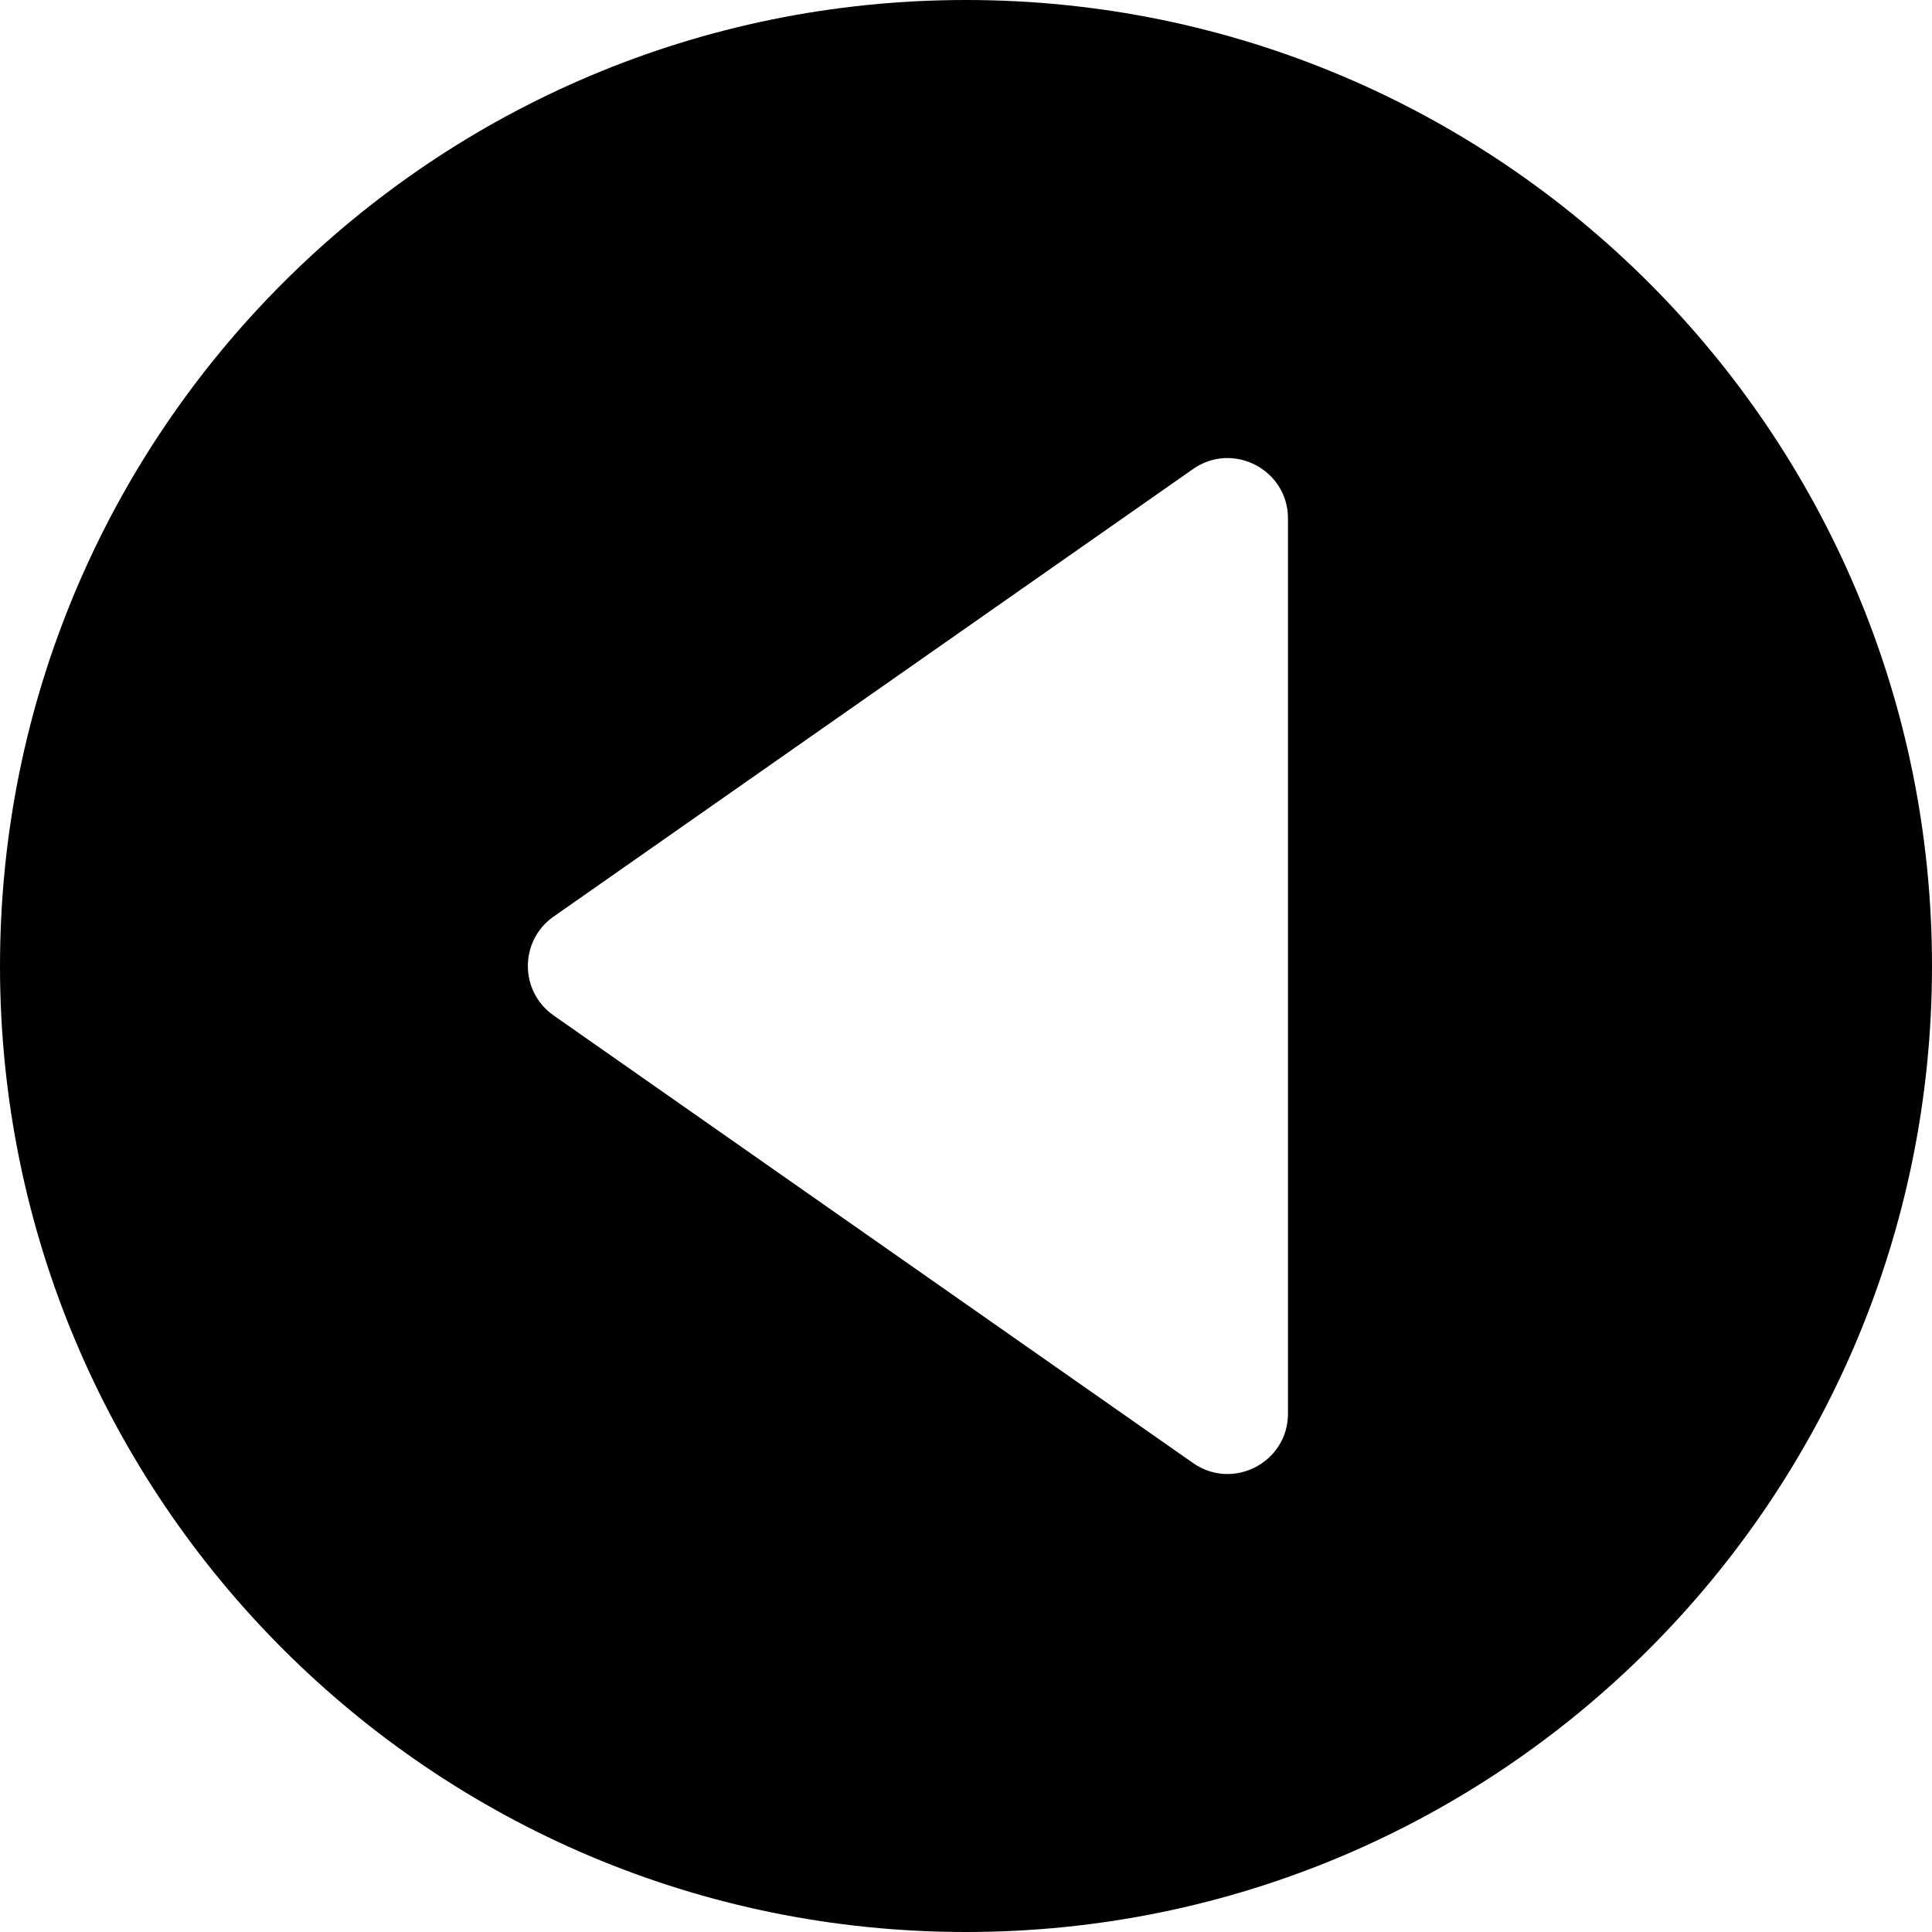 <svg fill="none" height="32" viewBox="0 0 32 32" width="32" xmlns="http://www.w3.org/2000/svg"><path clip-rule="evenodd" d="m32 16c0-8.837-7.163-16-16-16-8.837 0-16 7.163-16 16 0 8.837 7.163 16 16 16 8.837 0 16-7.163 16-16zm-22.83-.819c-.569.398-.569 1.24 0 1.638l10.59 7.413c.663.464 1.573-.01 1.573-.819v-14.825c0-.809-.911-1.283-1.573-.819z" fill="#000" fill-rule="evenodd"/></svg>